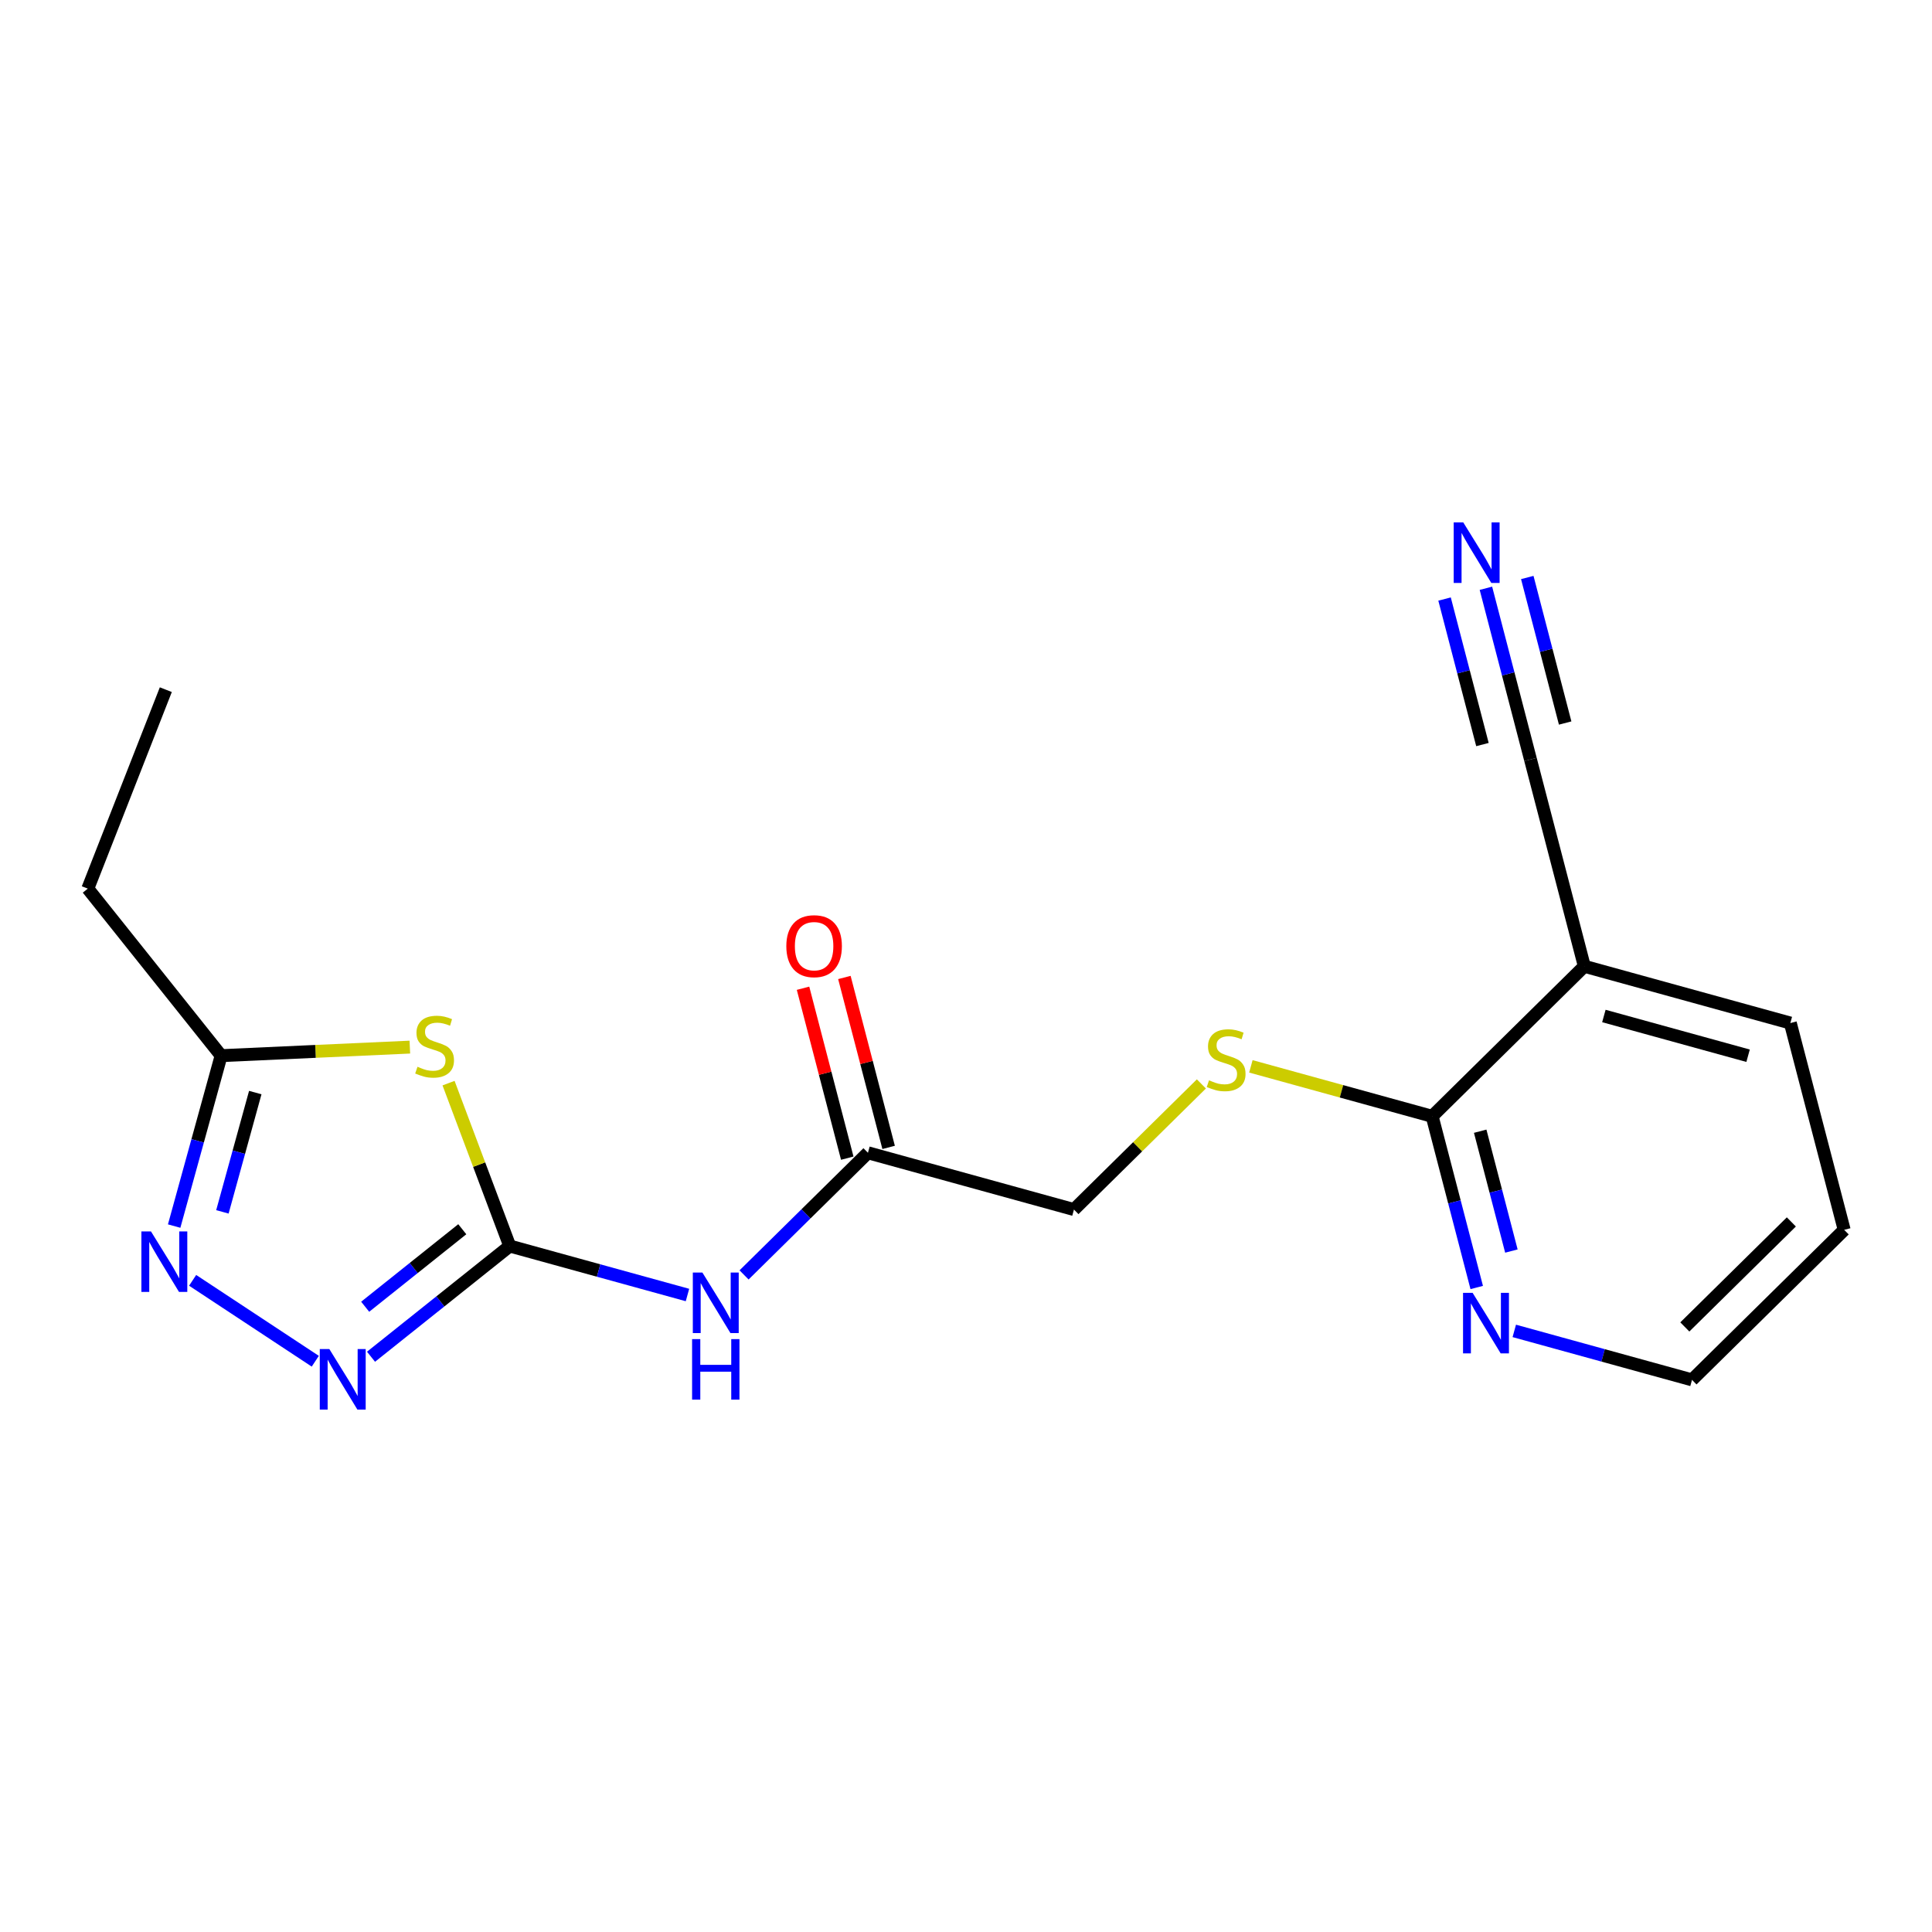 <?xml version='1.0' encoding='iso-8859-1'?>
<svg version='1.1' baseProfile='full'
              xmlns='http://www.w3.org/2000/svg'
                      xmlns:rdkit='http://www.rdkit.org/xml'
                      xmlns:xlink='http://www.w3.org/1999/xlink'
                  xml:space='preserve'
width='300px' height='300px' viewBox='0 0 300 300'>
<!-- END OF HEADER -->
<rect style='opacity:1.0;fill:#FFFFFF;stroke:none' width='300' height='300' x='0' y='0'> </rect>
<rect style='opacity:1.0;fill:#FFFFFF;stroke:none' width='300' height='300' x='0' y='0'> </rect>
<path class='bond-0 atom-0 atom-1' d='M 25.748,107.093 L 13.636,137.987' style='fill:none;fill-rule:evenodd;stroke:#000000;stroke-width:2.0px;stroke-linecap:butt;stroke-linejoin:miter;stroke-opacity:1' />
<path class='bond-1 atom-1 atom-2' d='M 13.636,137.987 L 34.335,163.922' style='fill:none;fill-rule:evenodd;stroke:#000000;stroke-width:2.0px;stroke-linecap:butt;stroke-linejoin:miter;stroke-opacity:1' />
<path class='bond-2 atom-2 atom-3' d='M 34.335,163.922 L 30.689,177.153' style='fill:none;fill-rule:evenodd;stroke:#000000;stroke-width:2.0px;stroke-linecap:butt;stroke-linejoin:miter;stroke-opacity:1' />
<path class='bond-2 atom-2 atom-3' d='M 30.689,177.153 L 27.043,190.384' style='fill:none;fill-rule:evenodd;stroke:#0000FF;stroke-width:2.0px;stroke-linecap:butt;stroke-linejoin:miter;stroke-opacity:1' />
<path class='bond-2 atom-2 atom-3' d='M 39.639,169.654 L 37.087,178.916' style='fill:none;fill-rule:evenodd;stroke:#000000;stroke-width:2.0px;stroke-linecap:butt;stroke-linejoin:miter;stroke-opacity:1' />
<path class='bond-2 atom-2 atom-3' d='M 37.087,178.916 L 34.534,188.178' style='fill:none;fill-rule:evenodd;stroke:#0000FF;stroke-width:2.0px;stroke-linecap:butt;stroke-linejoin:miter;stroke-opacity:1' />
<path class='bond-19 atom-19 atom-2' d='M 63.641,162.595 L 48.988,163.258' style='fill:none;fill-rule:evenodd;stroke:#CCCC00;stroke-width:2.0px;stroke-linecap:butt;stroke-linejoin:miter;stroke-opacity:1' />
<path class='bond-19 atom-19 atom-2' d='M 48.988,163.258 L 34.335,163.922' style='fill:none;fill-rule:evenodd;stroke:#000000;stroke-width:2.0px;stroke-linecap:butt;stroke-linejoin:miter;stroke-opacity:1' />
<path class='bond-3 atom-3 atom-4' d='M 29.912,198.81 L 48.957,211.371' style='fill:none;fill-rule:evenodd;stroke:#0000FF;stroke-width:2.0px;stroke-linecap:butt;stroke-linejoin:miter;stroke-opacity:1' />
<path class='bond-4 atom-4 atom-5' d='M 57.612,210.675 L 68.383,202.079' style='fill:none;fill-rule:evenodd;stroke:#0000FF;stroke-width:2.0px;stroke-linecap:butt;stroke-linejoin:miter;stroke-opacity:1' />
<path class='bond-4 atom-4 atom-5' d='M 68.383,202.079 L 79.154,193.483' style='fill:none;fill-rule:evenodd;stroke:#000000;stroke-width:2.0px;stroke-linecap:butt;stroke-linejoin:miter;stroke-opacity:1' />
<path class='bond-4 atom-4 atom-5' d='M 56.704,202.91 L 64.244,196.892' style='fill:none;fill-rule:evenodd;stroke:#0000FF;stroke-width:2.0px;stroke-linecap:butt;stroke-linejoin:miter;stroke-opacity:1' />
<path class='bond-4 atom-4 atom-5' d='M 64.244,196.892 L 71.783,190.875' style='fill:none;fill-rule:evenodd;stroke:#000000;stroke-width:2.0px;stroke-linecap:butt;stroke-linejoin:miter;stroke-opacity:1' />
<path class='bond-5 atom-5 atom-6' d='M 79.154,193.483 L 92.953,197.286' style='fill:none;fill-rule:evenodd;stroke:#000000;stroke-width:2.0px;stroke-linecap:butt;stroke-linejoin:miter;stroke-opacity:1' />
<path class='bond-5 atom-5 atom-6' d='M 92.953,197.286 L 106.751,201.088' style='fill:none;fill-rule:evenodd;stroke:#0000FF;stroke-width:2.0px;stroke-linecap:butt;stroke-linejoin:miter;stroke-opacity:1' />
<path class='bond-18 atom-5 atom-19' d='M 79.154,193.483 L 74.402,180.836' style='fill:none;fill-rule:evenodd;stroke:#000000;stroke-width:2.0px;stroke-linecap:butt;stroke-linejoin:miter;stroke-opacity:1' />
<path class='bond-18 atom-5 atom-19' d='M 74.402,180.836 L 69.65,168.188' style='fill:none;fill-rule:evenodd;stroke:#CCCC00;stroke-width:2.0px;stroke-linecap:butt;stroke-linejoin:miter;stroke-opacity:1' />
<path class='bond-6 atom-6 atom-7' d='M 115.538,197.968 L 125.156,188.485' style='fill:none;fill-rule:evenodd;stroke:#0000FF;stroke-width:2.0px;stroke-linecap:butt;stroke-linejoin:miter;stroke-opacity:1' />
<path class='bond-6 atom-6 atom-7' d='M 125.156,188.485 L 134.774,179.003' style='fill:none;fill-rule:evenodd;stroke:#000000;stroke-width:2.0px;stroke-linecap:butt;stroke-linejoin:miter;stroke-opacity:1' />
<path class='bond-7 atom-7 atom-8' d='M 137.985,178.167 L 134.551,164.975' style='fill:none;fill-rule:evenodd;stroke:#000000;stroke-width:2.0px;stroke-linecap:butt;stroke-linejoin:miter;stroke-opacity:1' />
<path class='bond-7 atom-7 atom-8' d='M 134.551,164.975 L 131.116,151.782' style='fill:none;fill-rule:evenodd;stroke:#FF0000;stroke-width:2.0px;stroke-linecap:butt;stroke-linejoin:miter;stroke-opacity:1' />
<path class='bond-7 atom-7 atom-8' d='M 131.563,179.839 L 128.128,166.647' style='fill:none;fill-rule:evenodd;stroke:#000000;stroke-width:2.0px;stroke-linecap:butt;stroke-linejoin:miter;stroke-opacity:1' />
<path class='bond-7 atom-7 atom-8' d='M 128.128,166.647 L 124.694,153.454' style='fill:none;fill-rule:evenodd;stroke:#FF0000;stroke-width:2.0px;stroke-linecap:butt;stroke-linejoin:miter;stroke-opacity:1' />
<path class='bond-8 atom-7 atom-9' d='M 134.774,179.003 L 166.764,187.819' style='fill:none;fill-rule:evenodd;stroke:#000000;stroke-width:2.0px;stroke-linecap:butt;stroke-linejoin:miter;stroke-opacity:1' />
<path class='bond-9 atom-9 atom-10' d='M 166.764,187.819 L 176.658,178.065' style='fill:none;fill-rule:evenodd;stroke:#000000;stroke-width:2.0px;stroke-linecap:butt;stroke-linejoin:miter;stroke-opacity:1' />
<path class='bond-9 atom-9 atom-10' d='M 176.658,178.065 L 186.551,168.311' style='fill:none;fill-rule:evenodd;stroke:#CCCC00;stroke-width:2.0px;stroke-linecap:butt;stroke-linejoin:miter;stroke-opacity:1' />
<path class='bond-10 atom-10 atom-11' d='M 194.236,165.582 L 208.31,169.46' style='fill:none;fill-rule:evenodd;stroke:#CCCC00;stroke-width:2.0px;stroke-linecap:butt;stroke-linejoin:miter;stroke-opacity:1' />
<path class='bond-10 atom-10 atom-11' d='M 208.31,169.46 L 222.384,173.339' style='fill:none;fill-rule:evenodd;stroke:#000000;stroke-width:2.0px;stroke-linecap:butt;stroke-linejoin:miter;stroke-opacity:1' />
<path class='bond-11 atom-11 atom-12' d='M 222.384,173.339 L 225.844,186.63' style='fill:none;fill-rule:evenodd;stroke:#000000;stroke-width:2.0px;stroke-linecap:butt;stroke-linejoin:miter;stroke-opacity:1' />
<path class='bond-11 atom-11 atom-12' d='M 225.844,186.63 L 229.305,199.922' style='fill:none;fill-rule:evenodd;stroke:#0000FF;stroke-width:2.0px;stroke-linecap:butt;stroke-linejoin:miter;stroke-opacity:1' />
<path class='bond-11 atom-11 atom-12' d='M 229.844,175.654 L 232.267,184.958' style='fill:none;fill-rule:evenodd;stroke:#000000;stroke-width:2.0px;stroke-linecap:butt;stroke-linejoin:miter;stroke-opacity:1' />
<path class='bond-11 atom-11 atom-12' d='M 232.267,184.958 L 234.689,194.263' style='fill:none;fill-rule:evenodd;stroke:#0000FF;stroke-width:2.0px;stroke-linecap:butt;stroke-linejoin:miter;stroke-opacity:1' />
<path class='bond-20 atom-16 atom-11' d='M 246.014,150.042 L 222.384,173.339' style='fill:none;fill-rule:evenodd;stroke:#000000;stroke-width:2.0px;stroke-linecap:butt;stroke-linejoin:miter;stroke-opacity:1' />
<path class='bond-12 atom-12 atom-13' d='M 235.137,206.661 L 248.936,210.464' style='fill:none;fill-rule:evenodd;stroke:#0000FF;stroke-width:2.0px;stroke-linecap:butt;stroke-linejoin:miter;stroke-opacity:1' />
<path class='bond-12 atom-12 atom-13' d='M 248.936,210.464 L 262.734,214.266' style='fill:none;fill-rule:evenodd;stroke:#000000;stroke-width:2.0px;stroke-linecap:butt;stroke-linejoin:miter;stroke-opacity:1' />
<path class='bond-13 atom-13 atom-14' d='M 262.734,214.266 L 286.364,190.97' style='fill:none;fill-rule:evenodd;stroke:#000000;stroke-width:2.0px;stroke-linecap:butt;stroke-linejoin:miter;stroke-opacity:1' />
<path class='bond-13 atom-13 atom-14' d='M 261.619,206.046 L 278.16,189.739' style='fill:none;fill-rule:evenodd;stroke:#000000;stroke-width:2.0px;stroke-linecap:butt;stroke-linejoin:miter;stroke-opacity:1' />
<path class='bond-14 atom-14 atom-15' d='M 286.364,190.97 L 278.003,158.858' style='fill:none;fill-rule:evenodd;stroke:#000000;stroke-width:2.0px;stroke-linecap:butt;stroke-linejoin:miter;stroke-opacity:1' />
<path class='bond-15 atom-15 atom-16' d='M 278.003,158.858 L 246.014,150.042' style='fill:none;fill-rule:evenodd;stroke:#000000;stroke-width:2.0px;stroke-linecap:butt;stroke-linejoin:miter;stroke-opacity:1' />
<path class='bond-15 atom-15 atom-16' d='M 271.442,163.934 L 249.049,157.763' style='fill:none;fill-rule:evenodd;stroke:#000000;stroke-width:2.0px;stroke-linecap:butt;stroke-linejoin:miter;stroke-opacity:1' />
<path class='bond-16 atom-16 atom-17' d='M 246.014,150.042 L 237.653,117.93' style='fill:none;fill-rule:evenodd;stroke:#000000;stroke-width:2.0px;stroke-linecap:butt;stroke-linejoin:miter;stroke-opacity:1' />
<path class='bond-17 atom-17 atom-18' d='M 237.653,117.93 L 234.193,104.638' style='fill:none;fill-rule:evenodd;stroke:#000000;stroke-width:2.0px;stroke-linecap:butt;stroke-linejoin:miter;stroke-opacity:1' />
<path class='bond-17 atom-17 atom-18' d='M 234.193,104.638 L 230.732,91.347' style='fill:none;fill-rule:evenodd;stroke:#0000FF;stroke-width:2.0px;stroke-linecap:butt;stroke-linejoin:miter;stroke-opacity:1' />
<path class='bond-17 atom-17 atom-18' d='M 243.038,112.271 L 240.096,100.973' style='fill:none;fill-rule:evenodd;stroke:#000000;stroke-width:2.0px;stroke-linecap:butt;stroke-linejoin:miter;stroke-opacity:1' />
<path class='bond-17 atom-17 atom-18' d='M 240.096,100.973 L 237.155,89.674' style='fill:none;fill-rule:evenodd;stroke:#0000FF;stroke-width:2.0px;stroke-linecap:butt;stroke-linejoin:miter;stroke-opacity:1' />
<path class='bond-17 atom-17 atom-18' d='M 230.193,115.615 L 227.251,104.317' style='fill:none;fill-rule:evenodd;stroke:#000000;stroke-width:2.0px;stroke-linecap:butt;stroke-linejoin:miter;stroke-opacity:1' />
<path class='bond-17 atom-17 atom-18' d='M 227.251,104.317 L 224.31,93.019' style='fill:none;fill-rule:evenodd;stroke:#0000FF;stroke-width:2.0px;stroke-linecap:butt;stroke-linejoin:miter;stroke-opacity:1' />
<path  class='atom-3' d='M 23.442 191.213
L 26.521 196.191
Q 26.826 196.682, 27.317 197.571
Q 27.809 198.46, 27.835 198.513
L 27.835 191.213
L 29.083 191.213
L 29.083 200.611
L 27.795 200.611
L 24.49 195.169
Q 24.105 194.531, 23.694 193.801
Q 23.296 193.071, 23.176 192.846
L 23.176 200.611
L 21.955 200.611
L 21.955 191.213
L 23.442 191.213
' fill='#0000FF'/>
<path  class='atom-4' d='M 51.142 209.483
L 54.221 214.46
Q 54.526 214.952, 55.017 215.841
Q 55.509 216.73, 55.535 216.783
L 55.535 209.483
L 56.783 209.483
L 56.783 218.88
L 55.495 218.88
L 52.19 213.438
Q 51.805 212.801, 51.394 212.071
Q 50.996 211.341, 50.876 211.116
L 50.876 218.88
L 49.655 218.88
L 49.655 209.483
L 51.142 209.483
' fill='#0000FF'/>
<path  class='atom-6' d='M 109.067 197.6
L 112.146 202.578
Q 112.452 203.069, 112.943 203.958
Q 113.434 204.847, 113.461 204.901
L 113.461 197.6
L 114.708 197.6
L 114.708 206.998
L 113.421 206.998
L 110.116 201.556
Q 109.731 200.919, 109.319 200.189
Q 108.921 199.459, 108.802 199.233
L 108.802 206.998
L 107.581 206.998
L 107.581 197.6
L 109.067 197.6
' fill='#0000FF'/>
<path  class='atom-6' d='M 107.468 207.937
L 108.742 207.937
L 108.742 211.933
L 113.547 211.933
L 113.547 207.937
L 114.821 207.937
L 114.821 217.335
L 113.547 217.335
L 113.547 212.994
L 108.742 212.994
L 108.742 217.335
L 107.468 217.335
L 107.468 207.937
' fill='#0000FF'/>
<path  class='atom-8' d='M 122.1 146.917
Q 122.1 144.661, 123.215 143.4
Q 124.33 142.139, 126.414 142.139
Q 128.498 142.139, 129.613 143.4
Q 130.728 144.661, 130.728 146.917
Q 130.728 149.2, 129.599 150.501
Q 128.471 151.789, 126.414 151.789
Q 124.343 151.789, 123.215 150.501
Q 122.1 149.214, 122.1 146.917
M 126.414 150.727
Q 127.847 150.727, 128.617 149.771
Q 129.4 148.802, 129.4 146.917
Q 129.4 145.072, 128.617 144.143
Q 127.847 143.201, 126.414 143.201
Q 124.98 143.201, 124.197 144.13
Q 123.428 145.059, 123.428 146.917
Q 123.428 148.815, 124.197 149.771
Q 124.98 150.727, 126.414 150.727
' fill='#FF0000'/>
<path  class='atom-10' d='M 187.739 167.748
Q 187.845 167.788, 188.283 167.974
Q 188.721 168.159, 189.199 168.279
Q 189.69 168.385, 190.168 168.385
Q 191.057 168.385, 191.575 167.96
Q 192.093 167.522, 192.093 166.766
Q 192.093 166.248, 191.827 165.93
Q 191.575 165.611, 191.177 165.438
Q 190.779 165.266, 190.115 165.067
Q 189.279 164.815, 188.775 164.576
Q 188.283 164.337, 187.925 163.832
Q 187.58 163.328, 187.58 162.479
Q 187.58 161.297, 188.376 160.567
Q 189.186 159.837, 190.779 159.837
Q 191.867 159.837, 193.102 160.355
L 192.796 161.377
Q 191.668 160.912, 190.819 160.912
Q 189.903 160.912, 189.398 161.297
Q 188.894 161.669, 188.907 162.319
Q 188.907 162.824, 189.159 163.129
Q 189.425 163.434, 189.797 163.607
Q 190.181 163.779, 190.819 163.978
Q 191.668 164.244, 192.172 164.509
Q 192.677 164.775, 193.035 165.319
Q 193.407 165.85, 193.407 166.766
Q 193.407 168.067, 192.531 168.77
Q 191.668 169.46, 190.221 169.46
Q 189.385 169.46, 188.748 169.274
Q 188.124 169.102, 187.381 168.797
L 187.739 167.748
' fill='#CCCC00'/>
<path  class='atom-12' d='M 228.667 200.752
L 231.746 205.729
Q 232.051 206.22, 232.542 207.11
Q 233.034 207.999, 233.06 208.052
L 233.06 200.752
L 234.308 200.752
L 234.308 210.149
L 233.02 210.149
L 229.715 204.707
Q 229.33 204.07, 228.919 203.34
Q 228.521 202.61, 228.401 202.385
L 228.401 210.149
L 227.18 210.149
L 227.18 200.752
L 228.667 200.752
' fill='#0000FF'/>
<path  class='atom-18' d='M 227.216 81.12
L 230.295 86.097
Q 230.601 86.588, 231.092 87.477
Q 231.583 88.367, 231.609 88.42
L 231.609 81.12
L 232.857 81.12
L 232.857 90.517
L 231.569 90.517
L 228.264 85.075
Q 227.88 84.438, 227.468 83.708
Q 227.07 82.978, 226.95 82.752
L 226.95 90.517
L 225.729 90.517
L 225.729 81.12
L 227.216 81.12
' fill='#0000FF'/>
<path  class='atom-19' d='M 64.829 165.646
Q 64.935 165.686, 65.373 165.872
Q 65.811 166.058, 66.289 166.177
Q 66.78 166.283, 67.258 166.283
Q 68.147 166.283, 68.665 165.859
Q 69.182 165.421, 69.182 164.664
Q 69.182 164.146, 68.917 163.828
Q 68.665 163.509, 68.266 163.337
Q 67.868 163.164, 67.205 162.965
Q 66.368 162.713, 65.864 162.474
Q 65.373 162.235, 65.015 161.731
Q 64.669 161.226, 64.669 160.377
Q 64.669 159.196, 65.466 158.466
Q 66.276 157.736, 67.868 157.736
Q 68.957 157.736, 70.191 158.253
L 69.886 159.275
Q 68.758 158.811, 67.908 158.811
Q 66.992 158.811, 66.488 159.196
Q 65.984 159.567, 65.997 160.218
Q 65.997 160.722, 66.249 161.027
Q 66.514 161.333, 66.886 161.505
Q 67.271 161.678, 67.908 161.877
Q 68.758 162.142, 69.262 162.408
Q 69.766 162.673, 70.125 163.217
Q 70.496 163.748, 70.496 164.664
Q 70.496 165.965, 69.62 166.668
Q 68.758 167.358, 67.311 167.358
Q 66.475 167.358, 65.838 167.173
Q 65.214 167, 64.47 166.695
L 64.829 165.646
' fill='#CCCC00'/>
</svg>
